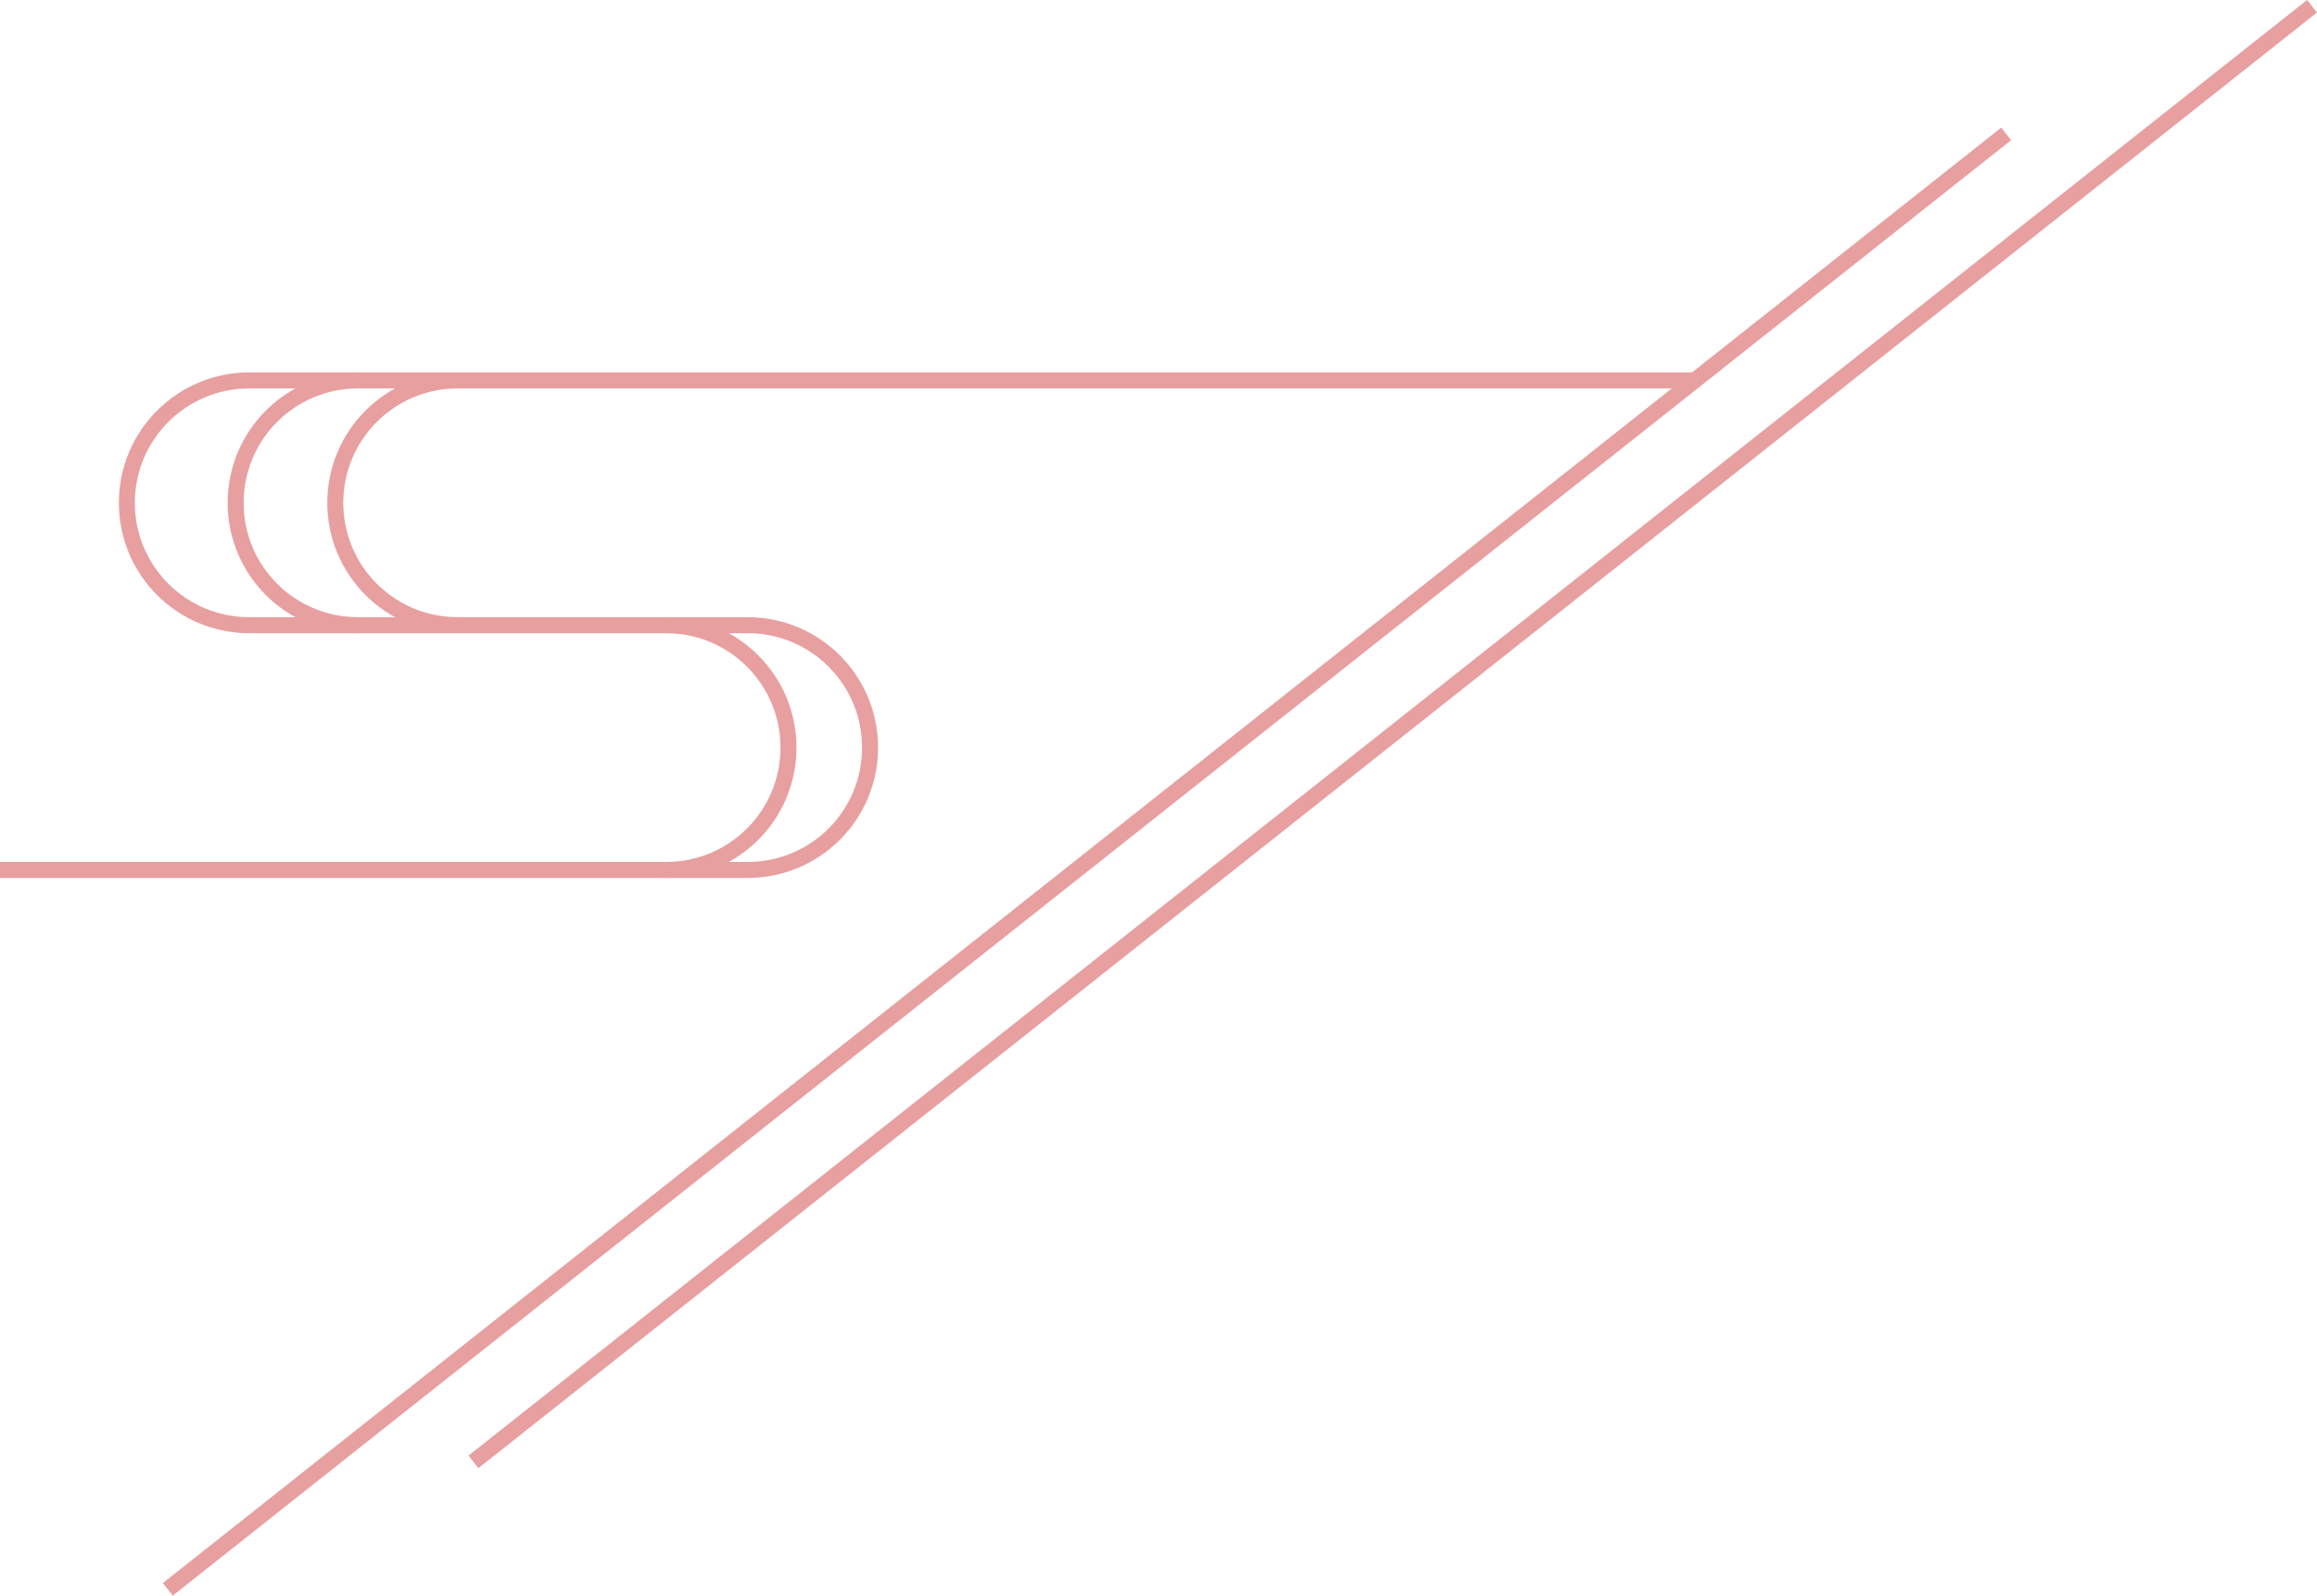 <?xml version="1.0" encoding="UTF-8"?>
<svg id="_レイヤー_2" data-name="レイヤー_2" xmlns="http://www.w3.org/2000/svg" viewBox="0 0 144.84 99.74">
  <defs>
    <style>
      .cls-1 {
        fill: none;
        stroke: #e89fa0;
        stroke-miterlimit: 10;
      }
    </style>
  </defs>
  <g id="_レイヤー_1-2" data-name="レイヤー_1">
    <g>
      <g>
        <line class="cls-1" x1="125.41" y1="8.37" x2="10.49" y2="99.35"/>
        <line class="cls-1" x1="144.53" y1=".39" x2="29.6" y2="91.38"/>
      </g>
      <g>
        <path class="cls-1" d="M105.77,23.78H15.58c-4.22,0-7.65,3.42-7.65,7.65s3.42,7.65,7.65,7.65h31.16c4.22,0,7.65,3.42,7.65,7.65s-3.42,7.65-7.65,7.65H0"/>
        <path class="cls-1" d="M41.64,39.08c4.22,0,7.65,3.42,7.65,7.65s-3.42,7.65-7.65,7.65"/>
        <path class="cls-1" d="M22.38,23.78c-4.22,0-7.65,3.42-7.65,7.65s3.42,7.65,7.65,7.65"/>
        <path class="cls-1" d="M28.61,23.78c-4.22,0-7.65,3.42-7.65,7.65s3.42,7.65,7.65,7.65"/>
      </g>
    </g>
  </g>
</svg>